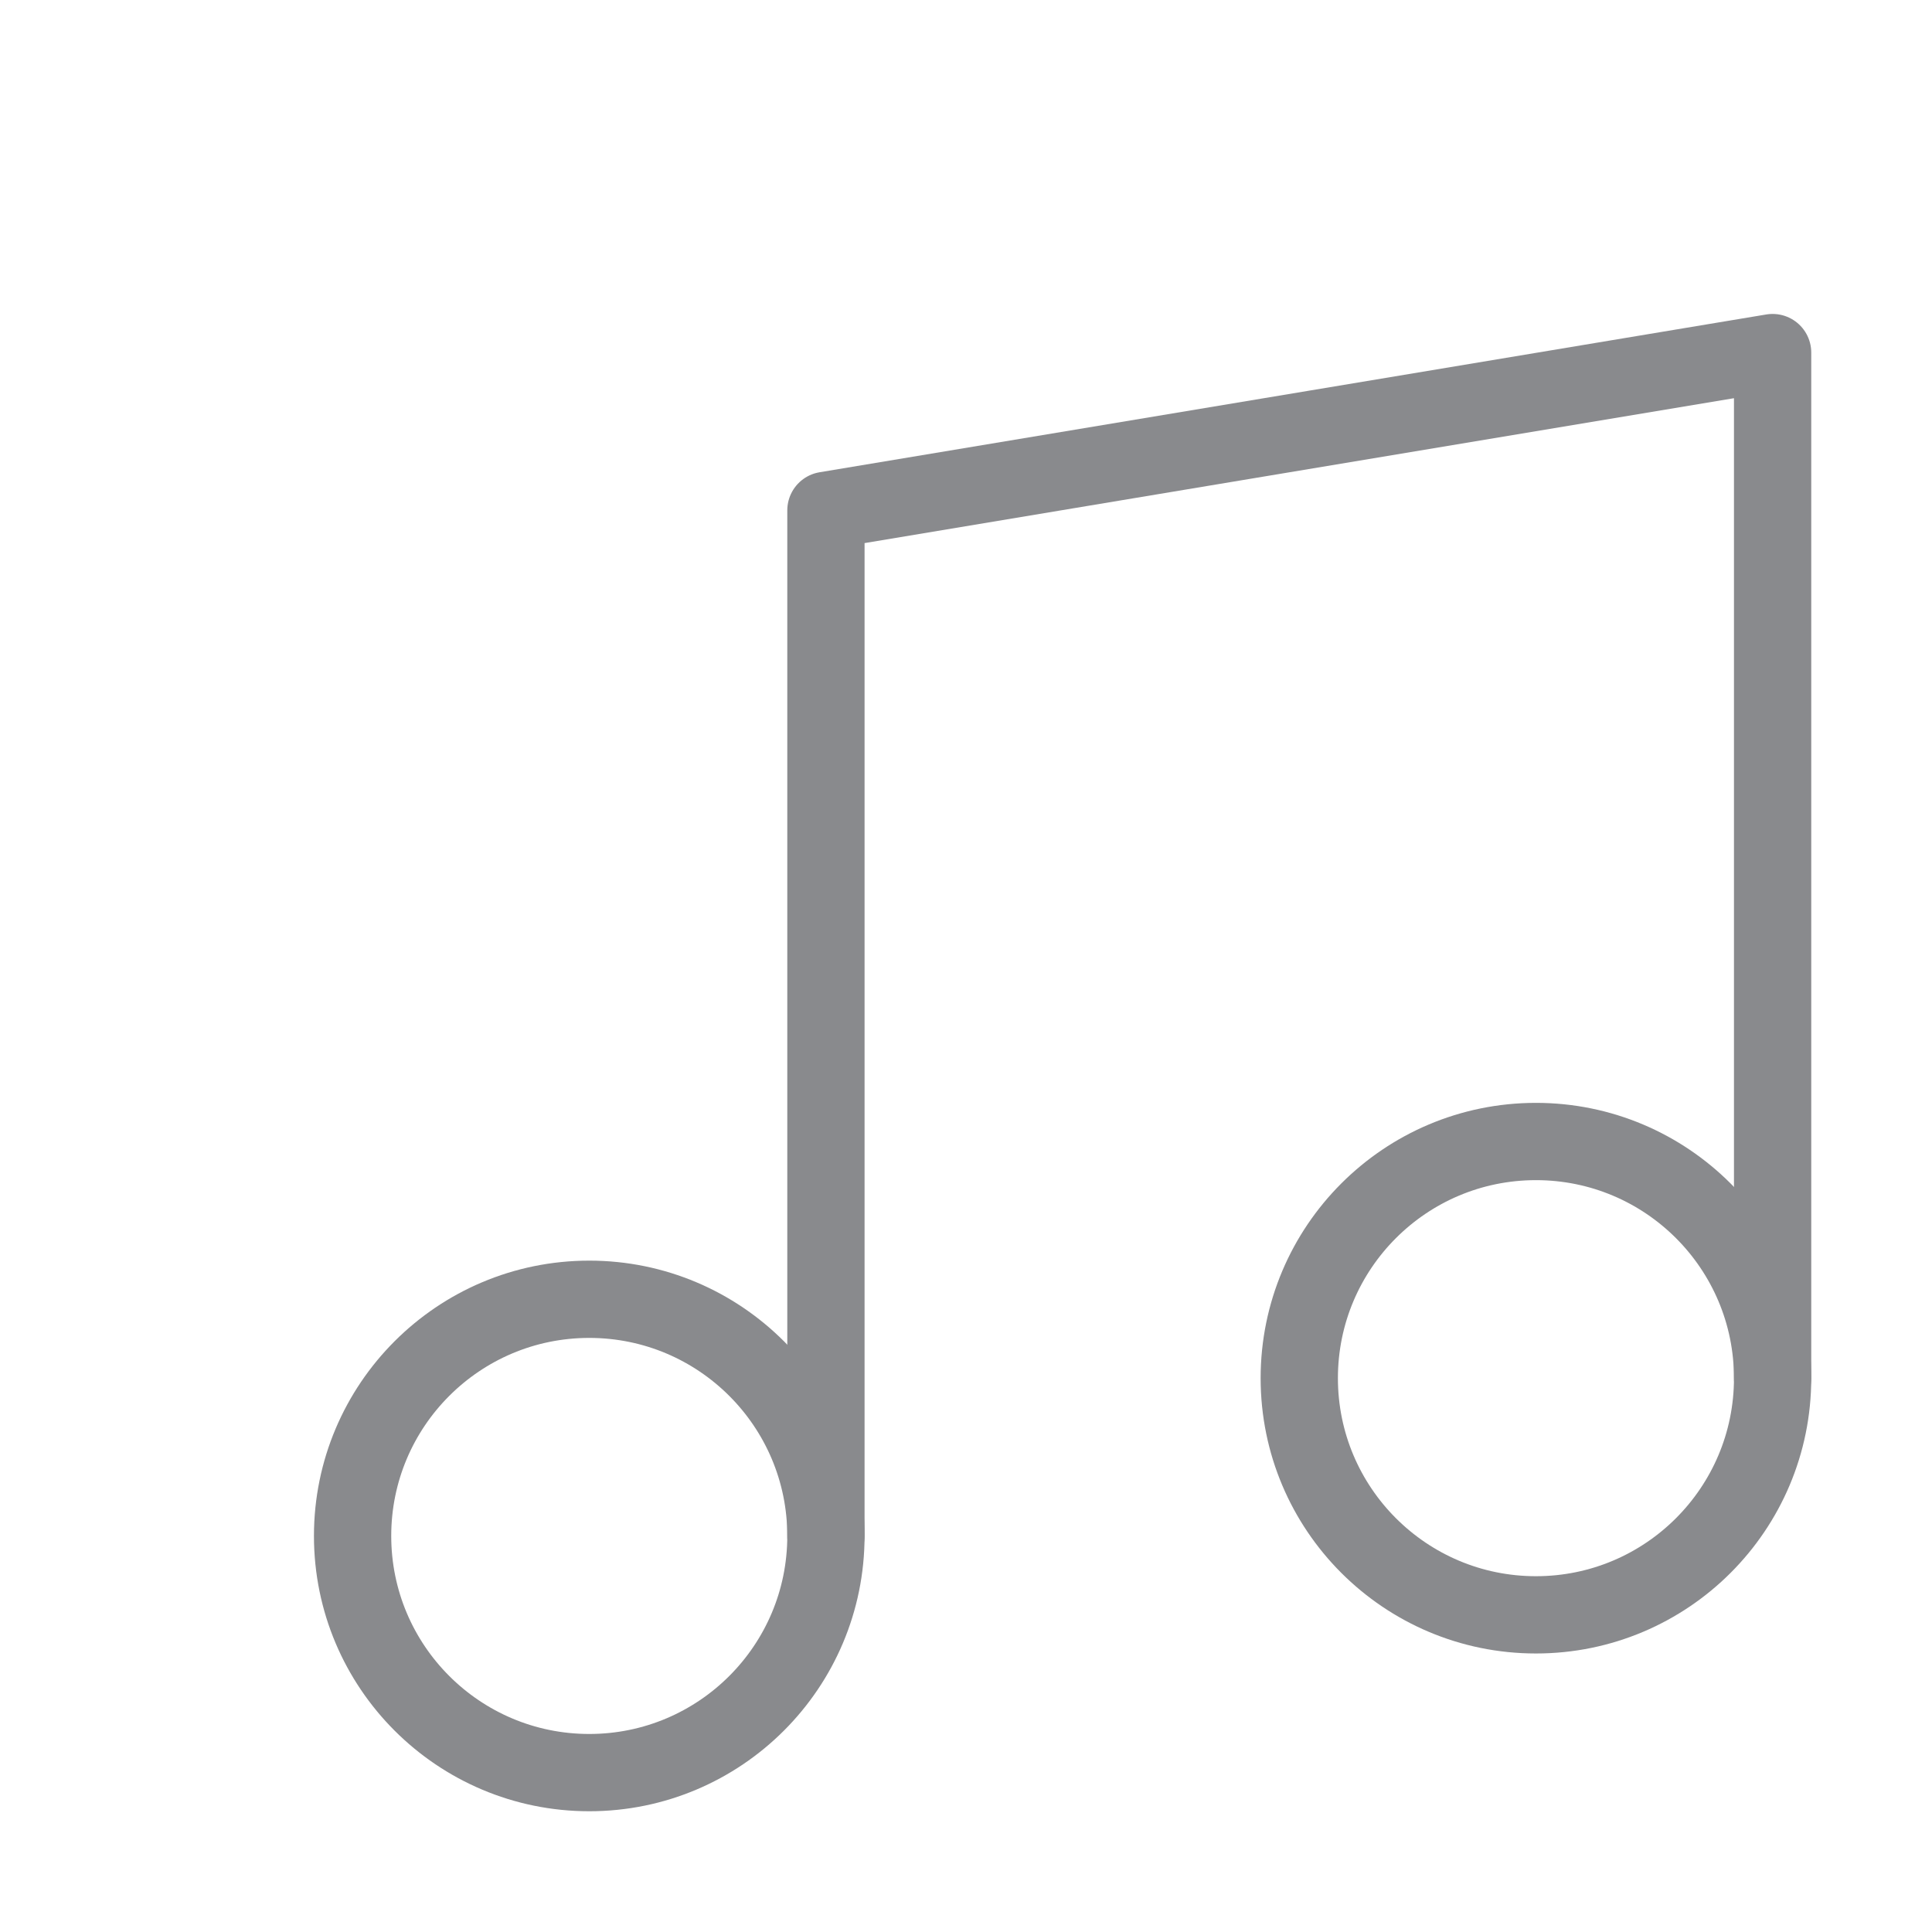 <svg width="50" height="50" viewBox="0 0 50 50" fill="none" xmlns="http://www.w3.org/2000/svg">
<g clip-path="url(#clip0_31_655)">
<path d="M21.375 39.75V13.208L45.875 9.125V35.667" stroke="#898A8D" stroke-width="2" stroke-linecap="round" stroke-linejoin="round"/>
<path d="M15.25 45.875C18.633 45.875 21.375 43.133 21.375 39.75C21.375 36.367 18.633 33.625 15.25 33.625C11.867 33.625 9.125 36.367 9.125 39.75C9.125 43.133 11.867 45.875 15.25 45.875Z" stroke="#898A8D" stroke-width="2" stroke-linecap="round" stroke-linejoin="round"/>
<path d="M39.75 41.792C43.133 41.792 45.875 39.05 45.875 35.667C45.875 32.284 43.133 29.542 39.75 29.542C36.367 29.542 33.625 32.284 33.625 35.667C33.625 39.05 36.367 41.792 39.75 41.792Z" stroke="#898A8D" stroke-width="2" stroke-linecap="round" stroke-linejoin="round"/>
</g>
<defs>
<clipPath id="clip0_31_655">
<rect width="50" height="50" fill="white"/>
</clipPath>
</defs>
</svg>
